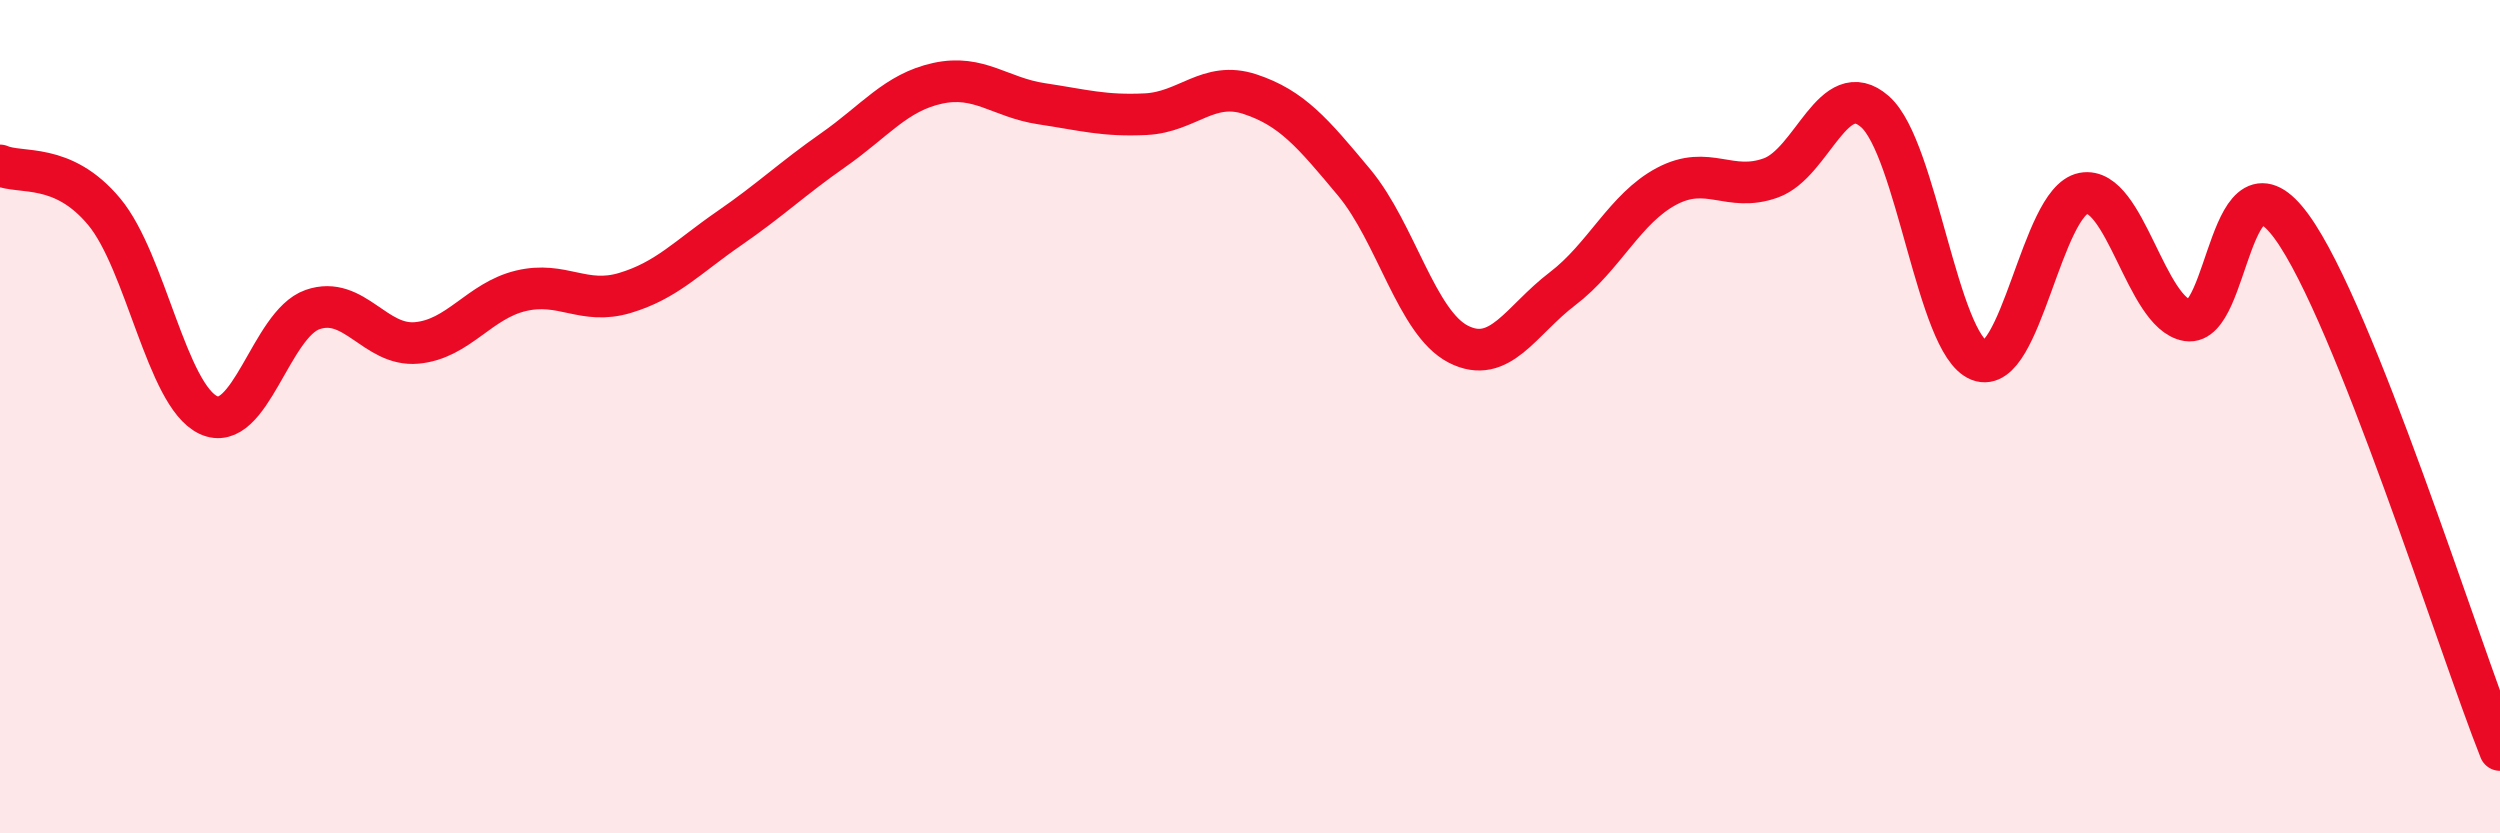 
    <svg width="60" height="20" viewBox="0 0 60 20" xmlns="http://www.w3.org/2000/svg">
      <path
        d="M 0,3.97 C 0.5,4.19 1.5,3.88 2.5,5.08 C 3.5,6.28 4,9.49 5,9.96 C 6,10.43 6.5,7.78 7.5,7.43 C 8.5,7.08 9,8.32 10,8.23 C 11,8.14 11.5,7.22 12.5,6.98 C 13.5,6.74 14,7.33 15,7.03 C 16,6.73 16.5,6.17 17.5,5.48 C 18.5,4.79 19,4.3 20,3.6 C 21,2.9 21.5,2.22 22.5,2 C 23.5,1.78 24,2.34 25,2.49 C 26,2.64 26.5,2.79 27.5,2.74 C 28.5,2.69 29,1.93 30,2.26 C 31,2.59 31.5,3.18 32.5,4.38 C 33.5,5.58 34,7.75 35,8.26 C 36,8.77 36.5,7.69 37.5,6.93 C 38.5,6.17 39,5 40,4.47 C 41,3.94 41.5,4.63 42.5,4.27 C 43.5,3.91 44,1.8 45,2.68 C 46,3.56 46.5,8.26 47.5,8.65 C 48.5,9.04 49,4.83 50,4.64 C 51,4.45 51.5,7.53 52.5,7.69 C 53.5,7.85 53.5,3.38 55,5.44 C 56.5,7.5 59,15.49 60,18L60 20L0 20Z"
        fill="#EB0A25"
        opacity="0.1"
        stroke-linecap="round"
        stroke-linejoin="round"
      />
      <path
        d="M 0,3.97 C 0.5,4.19 1.5,3.88 2.5,5.08 C 3.5,6.28 4,9.49 5,9.96 C 6,10.43 6.5,7.78 7.5,7.43 C 8.5,7.08 9,8.32 10,8.23 C 11,8.14 11.5,7.22 12.5,6.98 C 13.5,6.74 14,7.33 15,7.03 C 16,6.73 16.5,6.17 17.5,5.48 C 18.5,4.79 19,4.3 20,3.6 C 21,2.9 21.5,2.22 22.5,2 C 23.5,1.78 24,2.34 25,2.49 C 26,2.64 26.5,2.79 27.5,2.74 C 28.5,2.69 29,1.93 30,2.26 C 31,2.59 31.5,3.18 32.5,4.38 C 33.5,5.58 34,7.75 35,8.26 C 36,8.77 36.5,7.69 37.5,6.93 C 38.5,6.17 39,5 40,4.47 C 41,3.94 41.5,4.63 42.5,4.27 C 43.5,3.91 44,1.8 45,2.68 C 46,3.56 46.5,8.26 47.5,8.65 C 48.5,9.04 49,4.83 50,4.64 C 51,4.45 51.5,7.53 52.5,7.69 C 53.5,7.85 53.5,3.38 55,5.44 C 56.5,7.5 59,15.49 60,18"
        stroke="#EB0A25"
        stroke-width="1"
        fill="none"
        stroke-linecap="round"
        stroke-linejoin="round"
      />
    </svg>
  